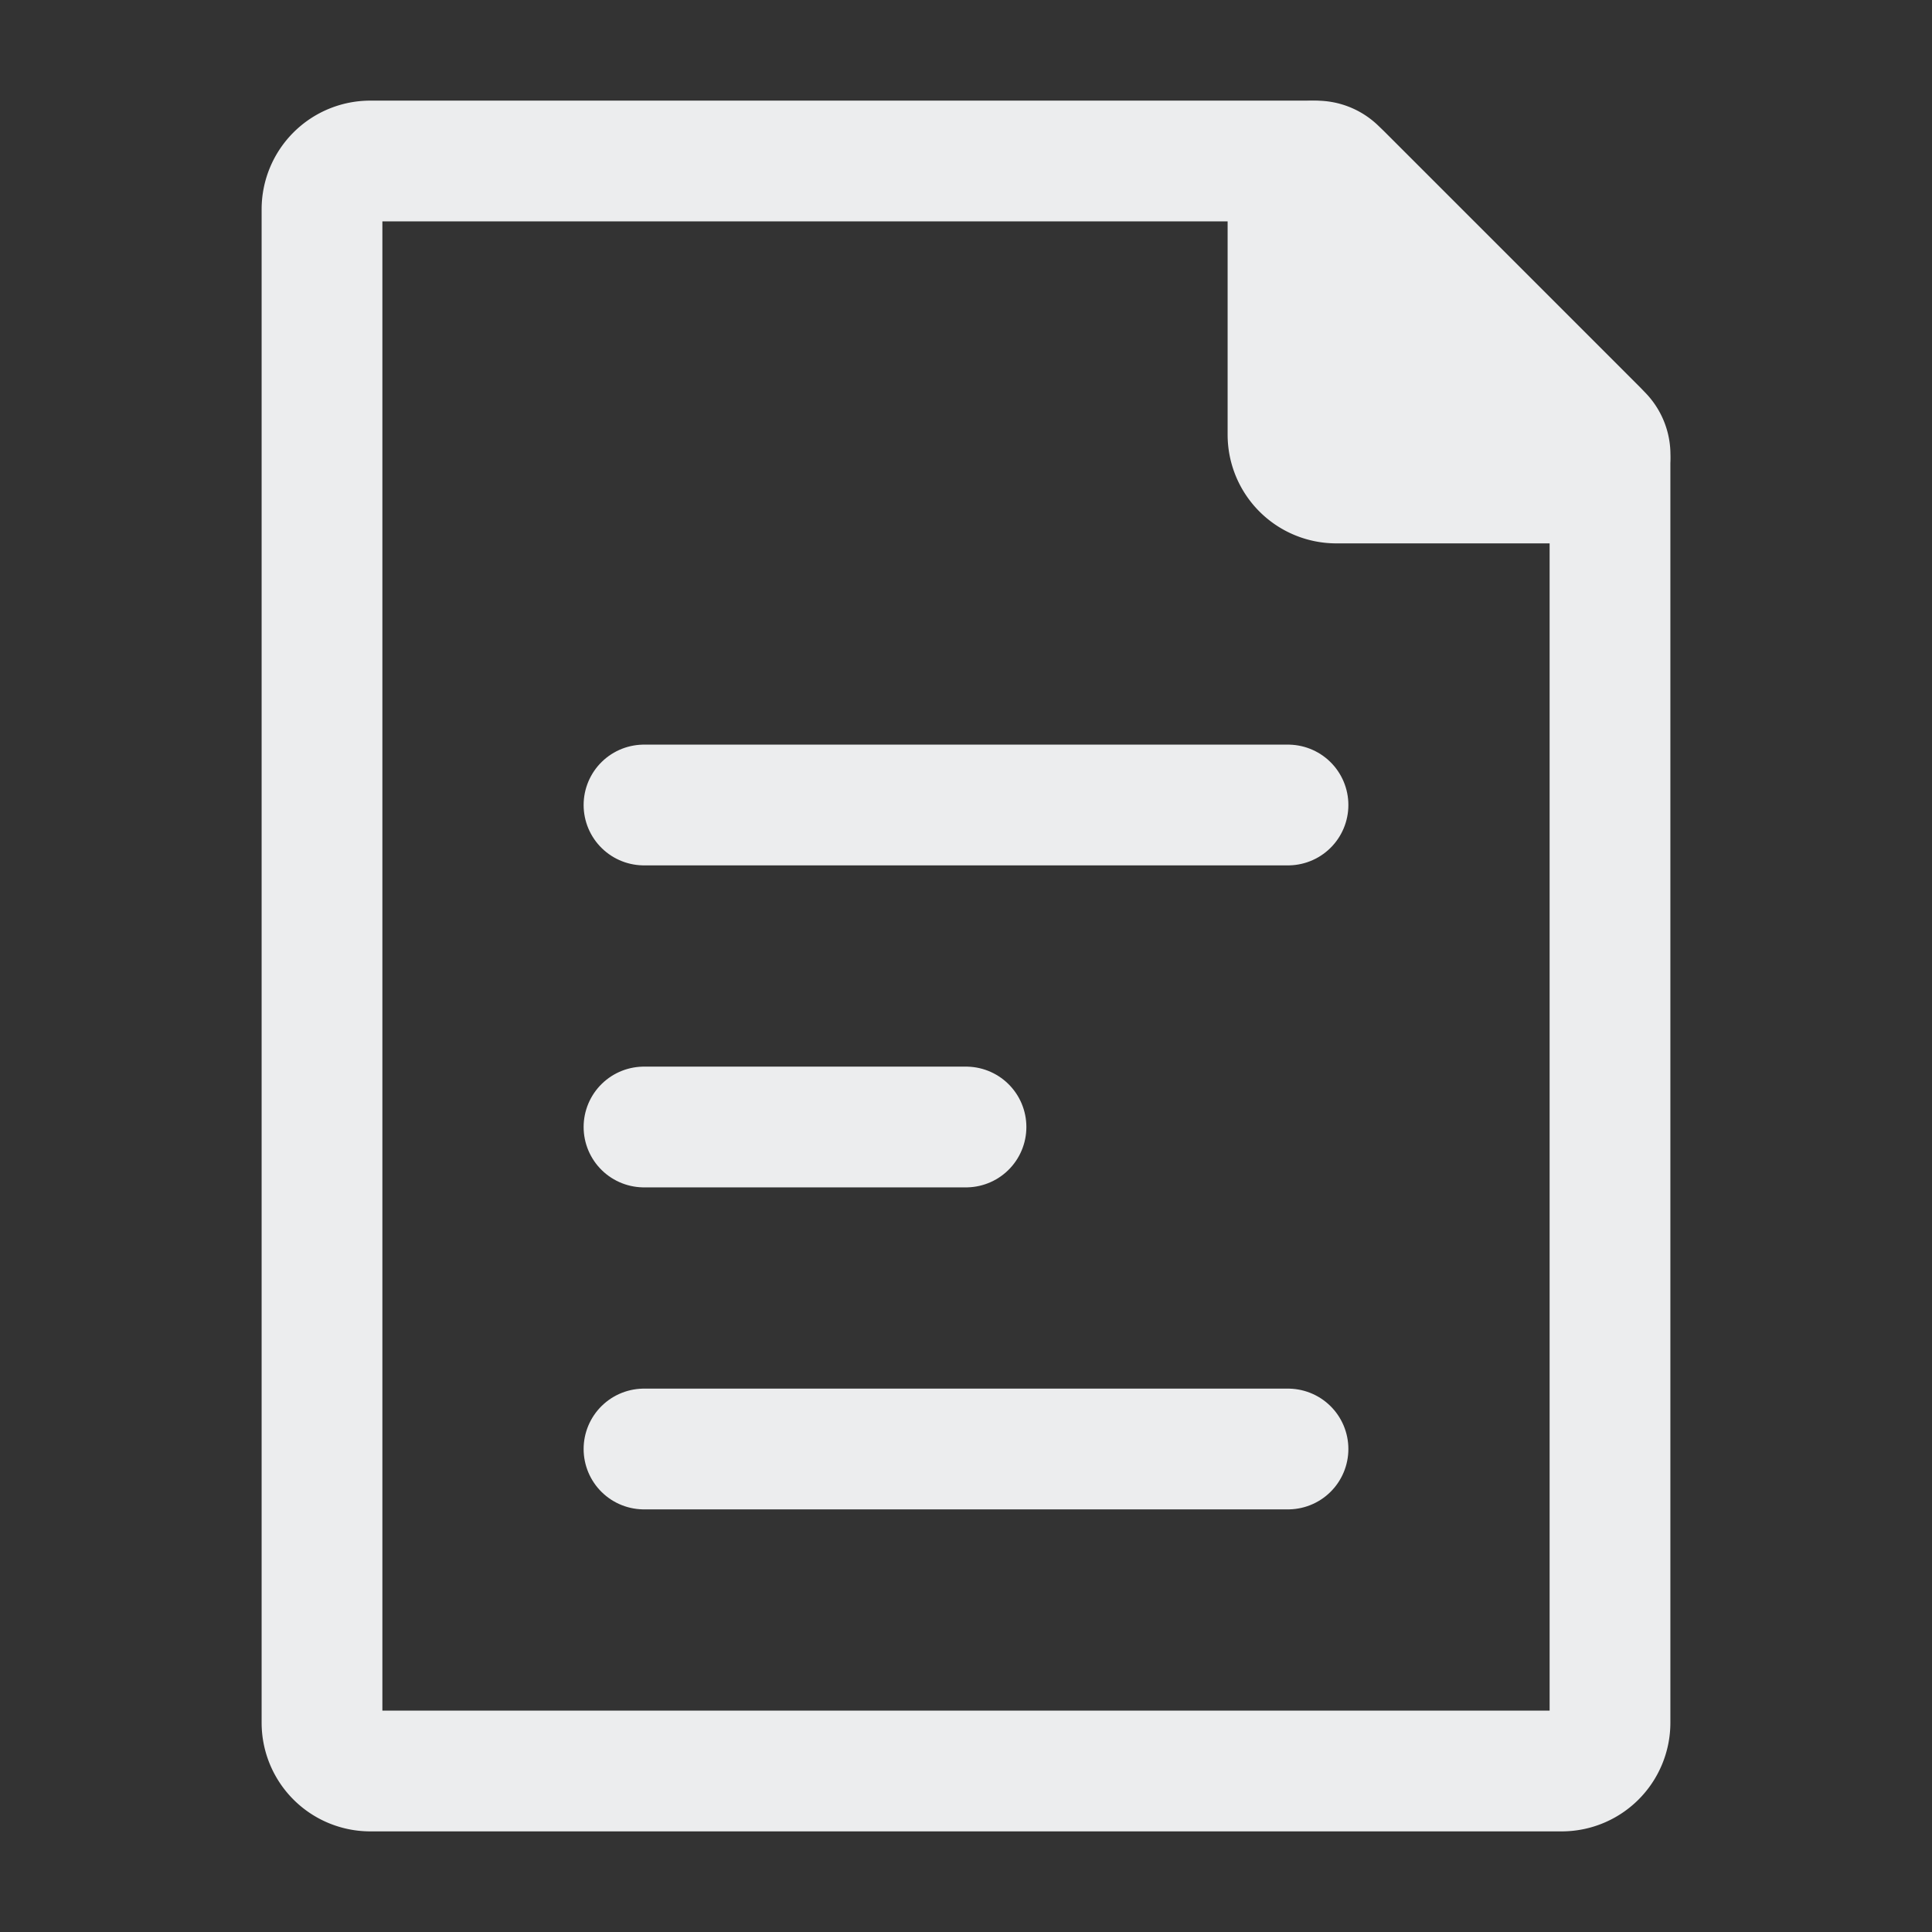 <svg xmlns:xlink="http://www.w3.org/1999/xlink" width="24" height="24" stroke-width="1.5" viewBox="0 0 24 24" fill="none" xmlns="http://www.w3.org/2000/svg" color="rgb(10, 10, 13) /* {&quot;name&quot;:&quot;Primary Text&quot;} */" style="width: 100%; height: 100%;"><rect x="0" y="0" width="24" height="24" fill="#333333" stroke="none"/><path d="M4 21.4V2.6a.6.6 0 01.6-.6h11.652a.6.6 0 01.424.176l3.148 3.148A.6.6 0 0120 5.75V21.4a.6.6 0 01-.6.6H4.6a.6.6 0 01-.6-.6z" stroke="#ECEDEE" stroke-linecap="round" stroke-linejoin="round" fill="none" stroke-width="1.5px"></path><path d="M16 5.4V2.354a.354.354 0 01.604-.25l3.292 3.292a.353.353 0 01-.25.604H16.6a.6.6 0 01-.6-.6z" fill="#ECEDEE" stroke="#ECEDEE" stroke-linecap="round" stroke-linejoin="round" stroke-width="1.5px"></path><path d="M8 10h8M8 18h8M8 14h4" stroke="#ECEDEE" stroke-linecap="round" stroke-linejoin="round" fill="none" stroke-width="1.5px"></path></svg>